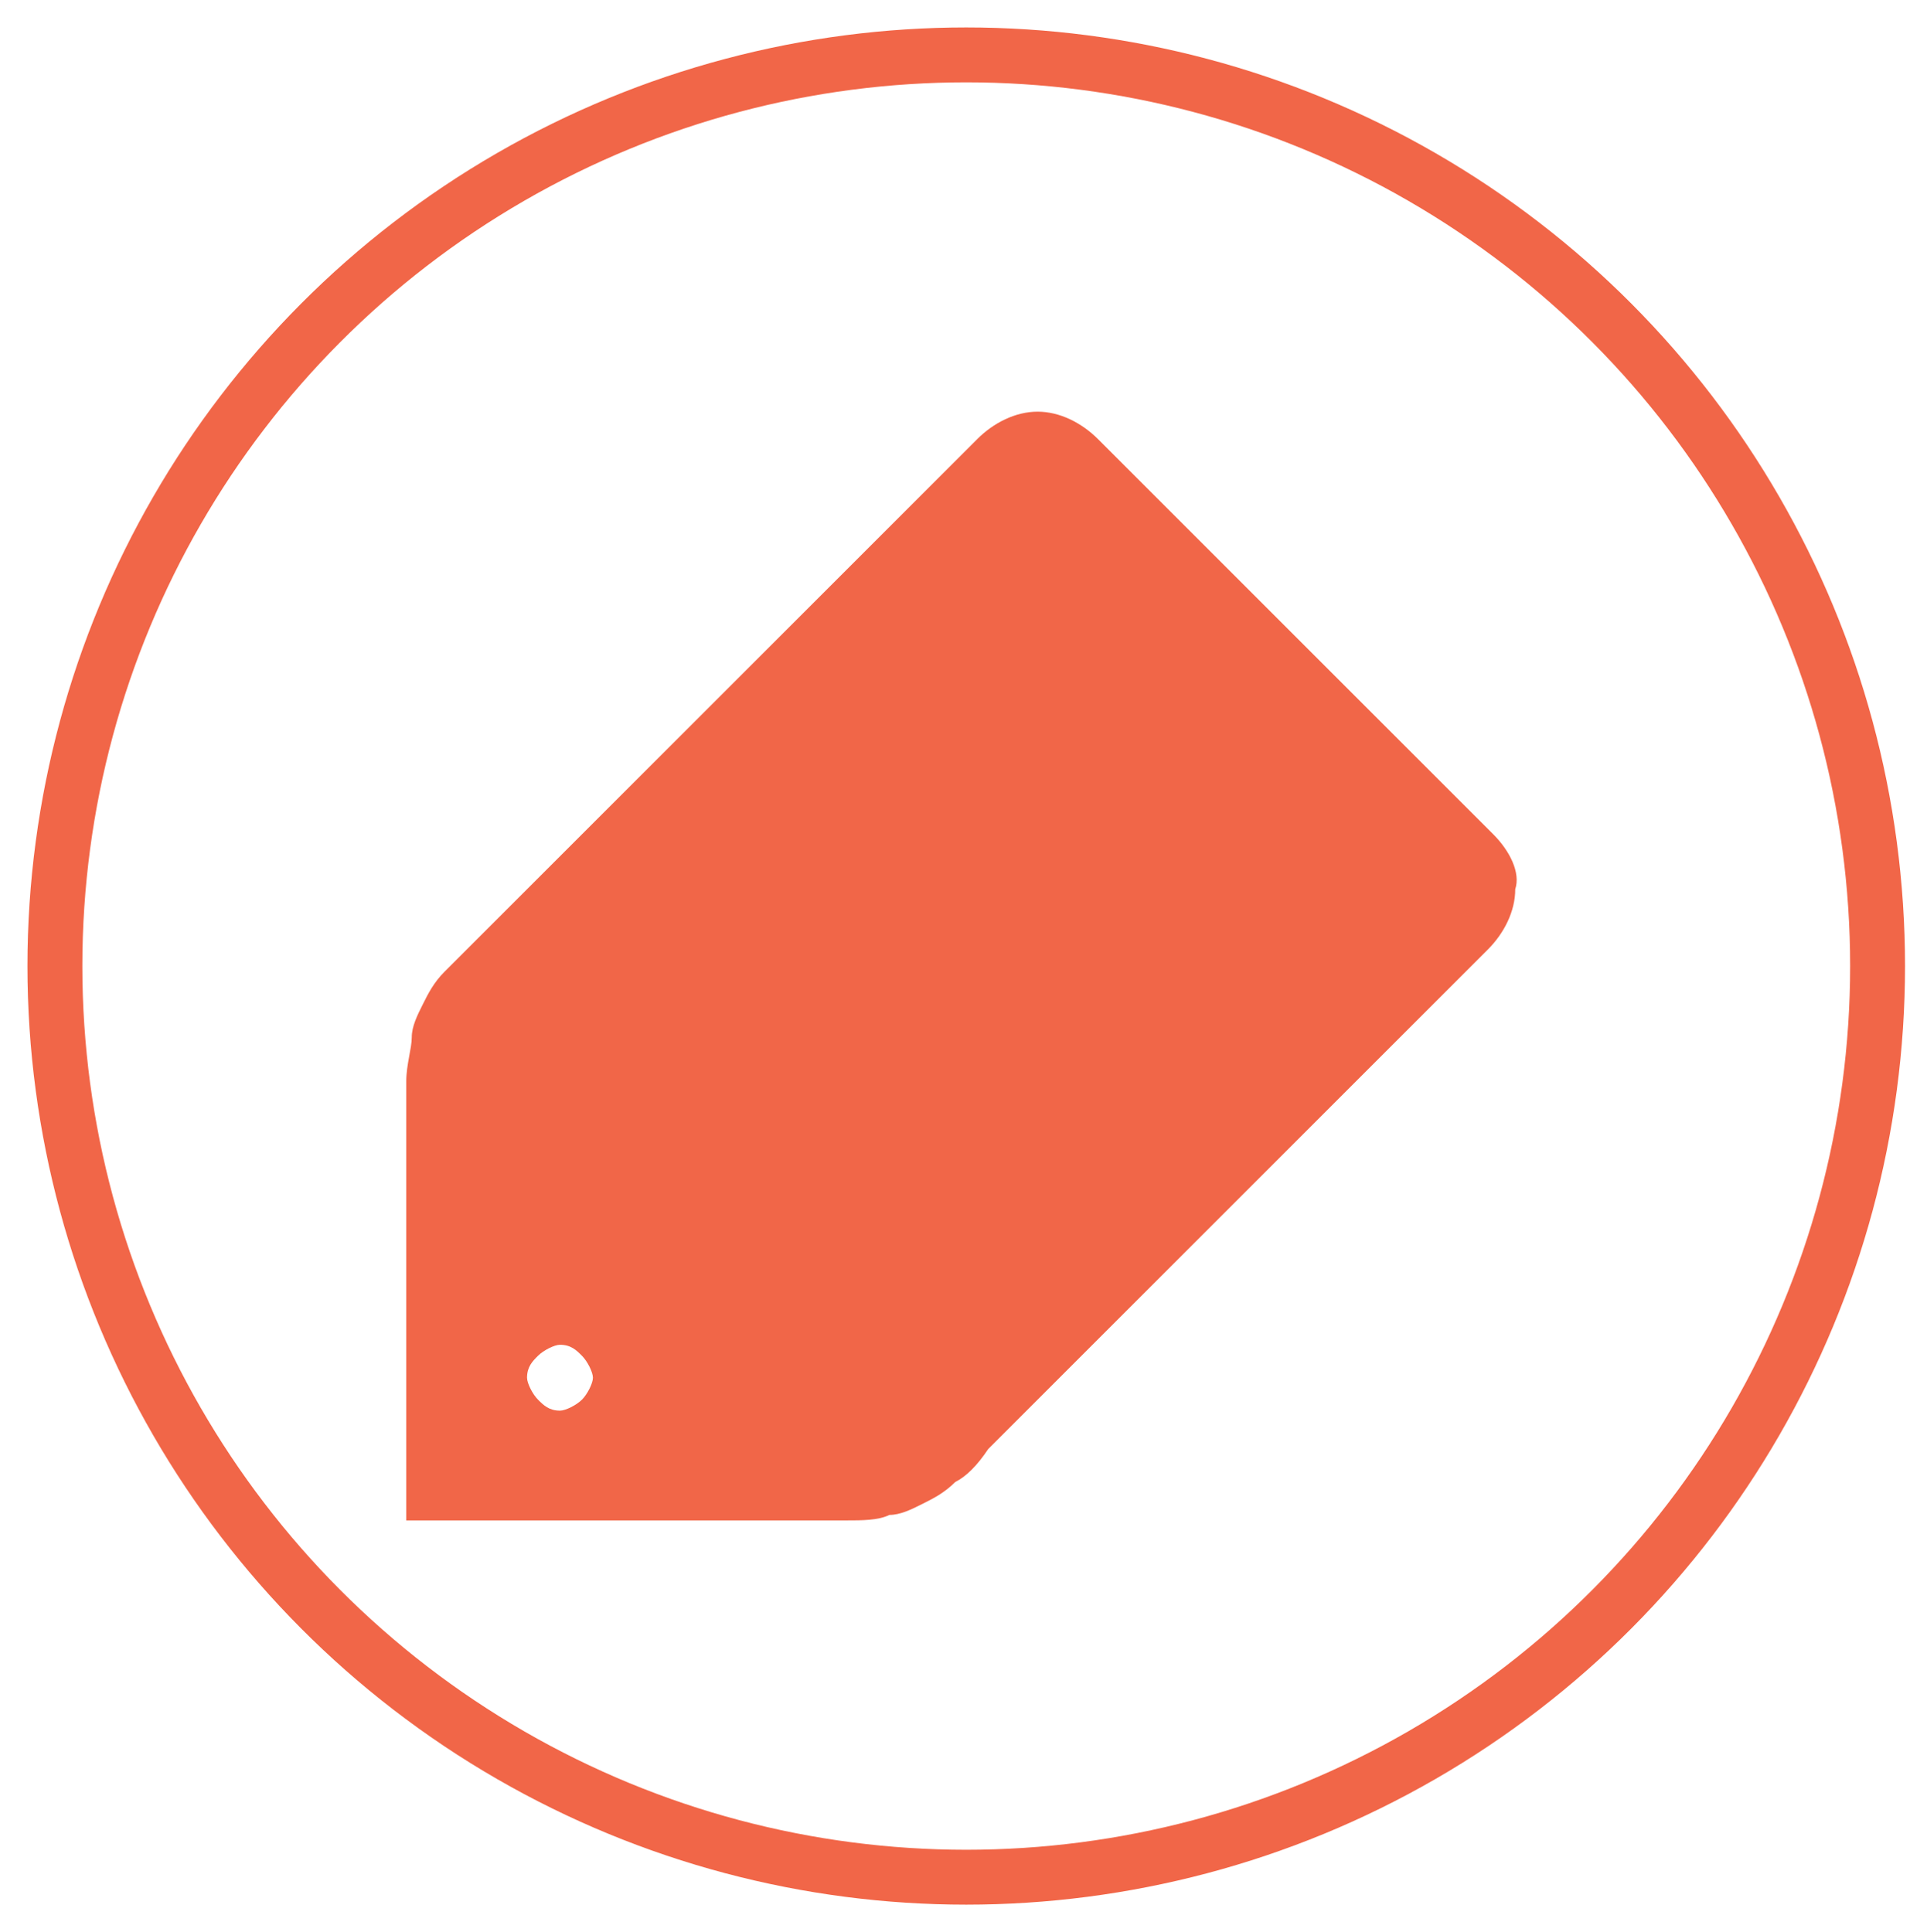 <?xml version="1.0" encoding="utf-8"?>
<!-- Generator: Adobe Illustrator 18.0.0, SVG Export Plug-In . SVG Version: 6.00 Build 0)  -->
<!DOCTYPE svg PUBLIC "-//W3C//DTD SVG 1.1//EN" "http://www.w3.org/Graphics/SVG/1.1/DTD/svg11.dtd">
<svg version="1.1" id="Layer_1" xmlns="http://www.w3.org/2000/svg" xmlns:xlink="http://www.w3.org/1999/xlink" x="0px" y="0px"
	 viewBox="0 0 35.1 35.2" enable-background="new 0 0 35.1 35.2" xml:space="preserve">
<circle fill="none" stroke="#F16648" stroke-miterlimit="10" cx="17.6" cy="17.6" r="16.6"/>
<path fill="#F16648" d="M27.2,15.2l-3.6-3.6L20,8c-0.3-0.3-0.7-0.5-1.1-0.5c-0.4,0-0.8,0.2-1.1,0.5l-3.6,3.6l-3.1,3.1l-0.6,0.6
	l-0.6,0.6l-0.6,0.6l-0.6,0.6c-0.2,0.2-0.4,0.4-0.6,0.6c-0.2,0.2-0.3,0.4-0.4,0.6c-0.1,0.2-0.2,0.4-0.2,0.6c0,0.2-0.1,0.5-0.1,0.8
	l0,2l0,2l0,2l0,2l2,0l2,0l2,0l2,0c0.3,0,0.6,0,0.8-0.1c0.2,0,0.4-0.1,0.6-0.2s0.4-0.2,0.6-0.4c0.2-0.1,0.4-0.3,0.6-0.6l0.6-0.6
	l0.6-0.6l0.6-0.6c0,0,0,0,0,0c0,0,0,0,0,0l0.6-0.6l3.1-3.1l3.6-3.6c0.3-0.3,0.5-0.7,0.5-1.1C27.7,15.9,27.5,15.5,27.2,15.2z
	 M10.6,25.5c-0.1,0.1-0.3,0.2-0.4,0.2c-0.2,0-0.3-0.1-0.4-0.2c-0.1-0.1-0.2-0.3-0.2-0.4c0-0.2,0.1-0.3,0.2-0.4
	c0.1-0.1,0.3-0.2,0.4-0.2c0.2,0,0.3,0.1,0.4,0.2c0.1,0.1,0.2,0.3,0.2,0.4C10.8,25.2,10.7,25.4,10.6,25.5z"/>
</svg>
